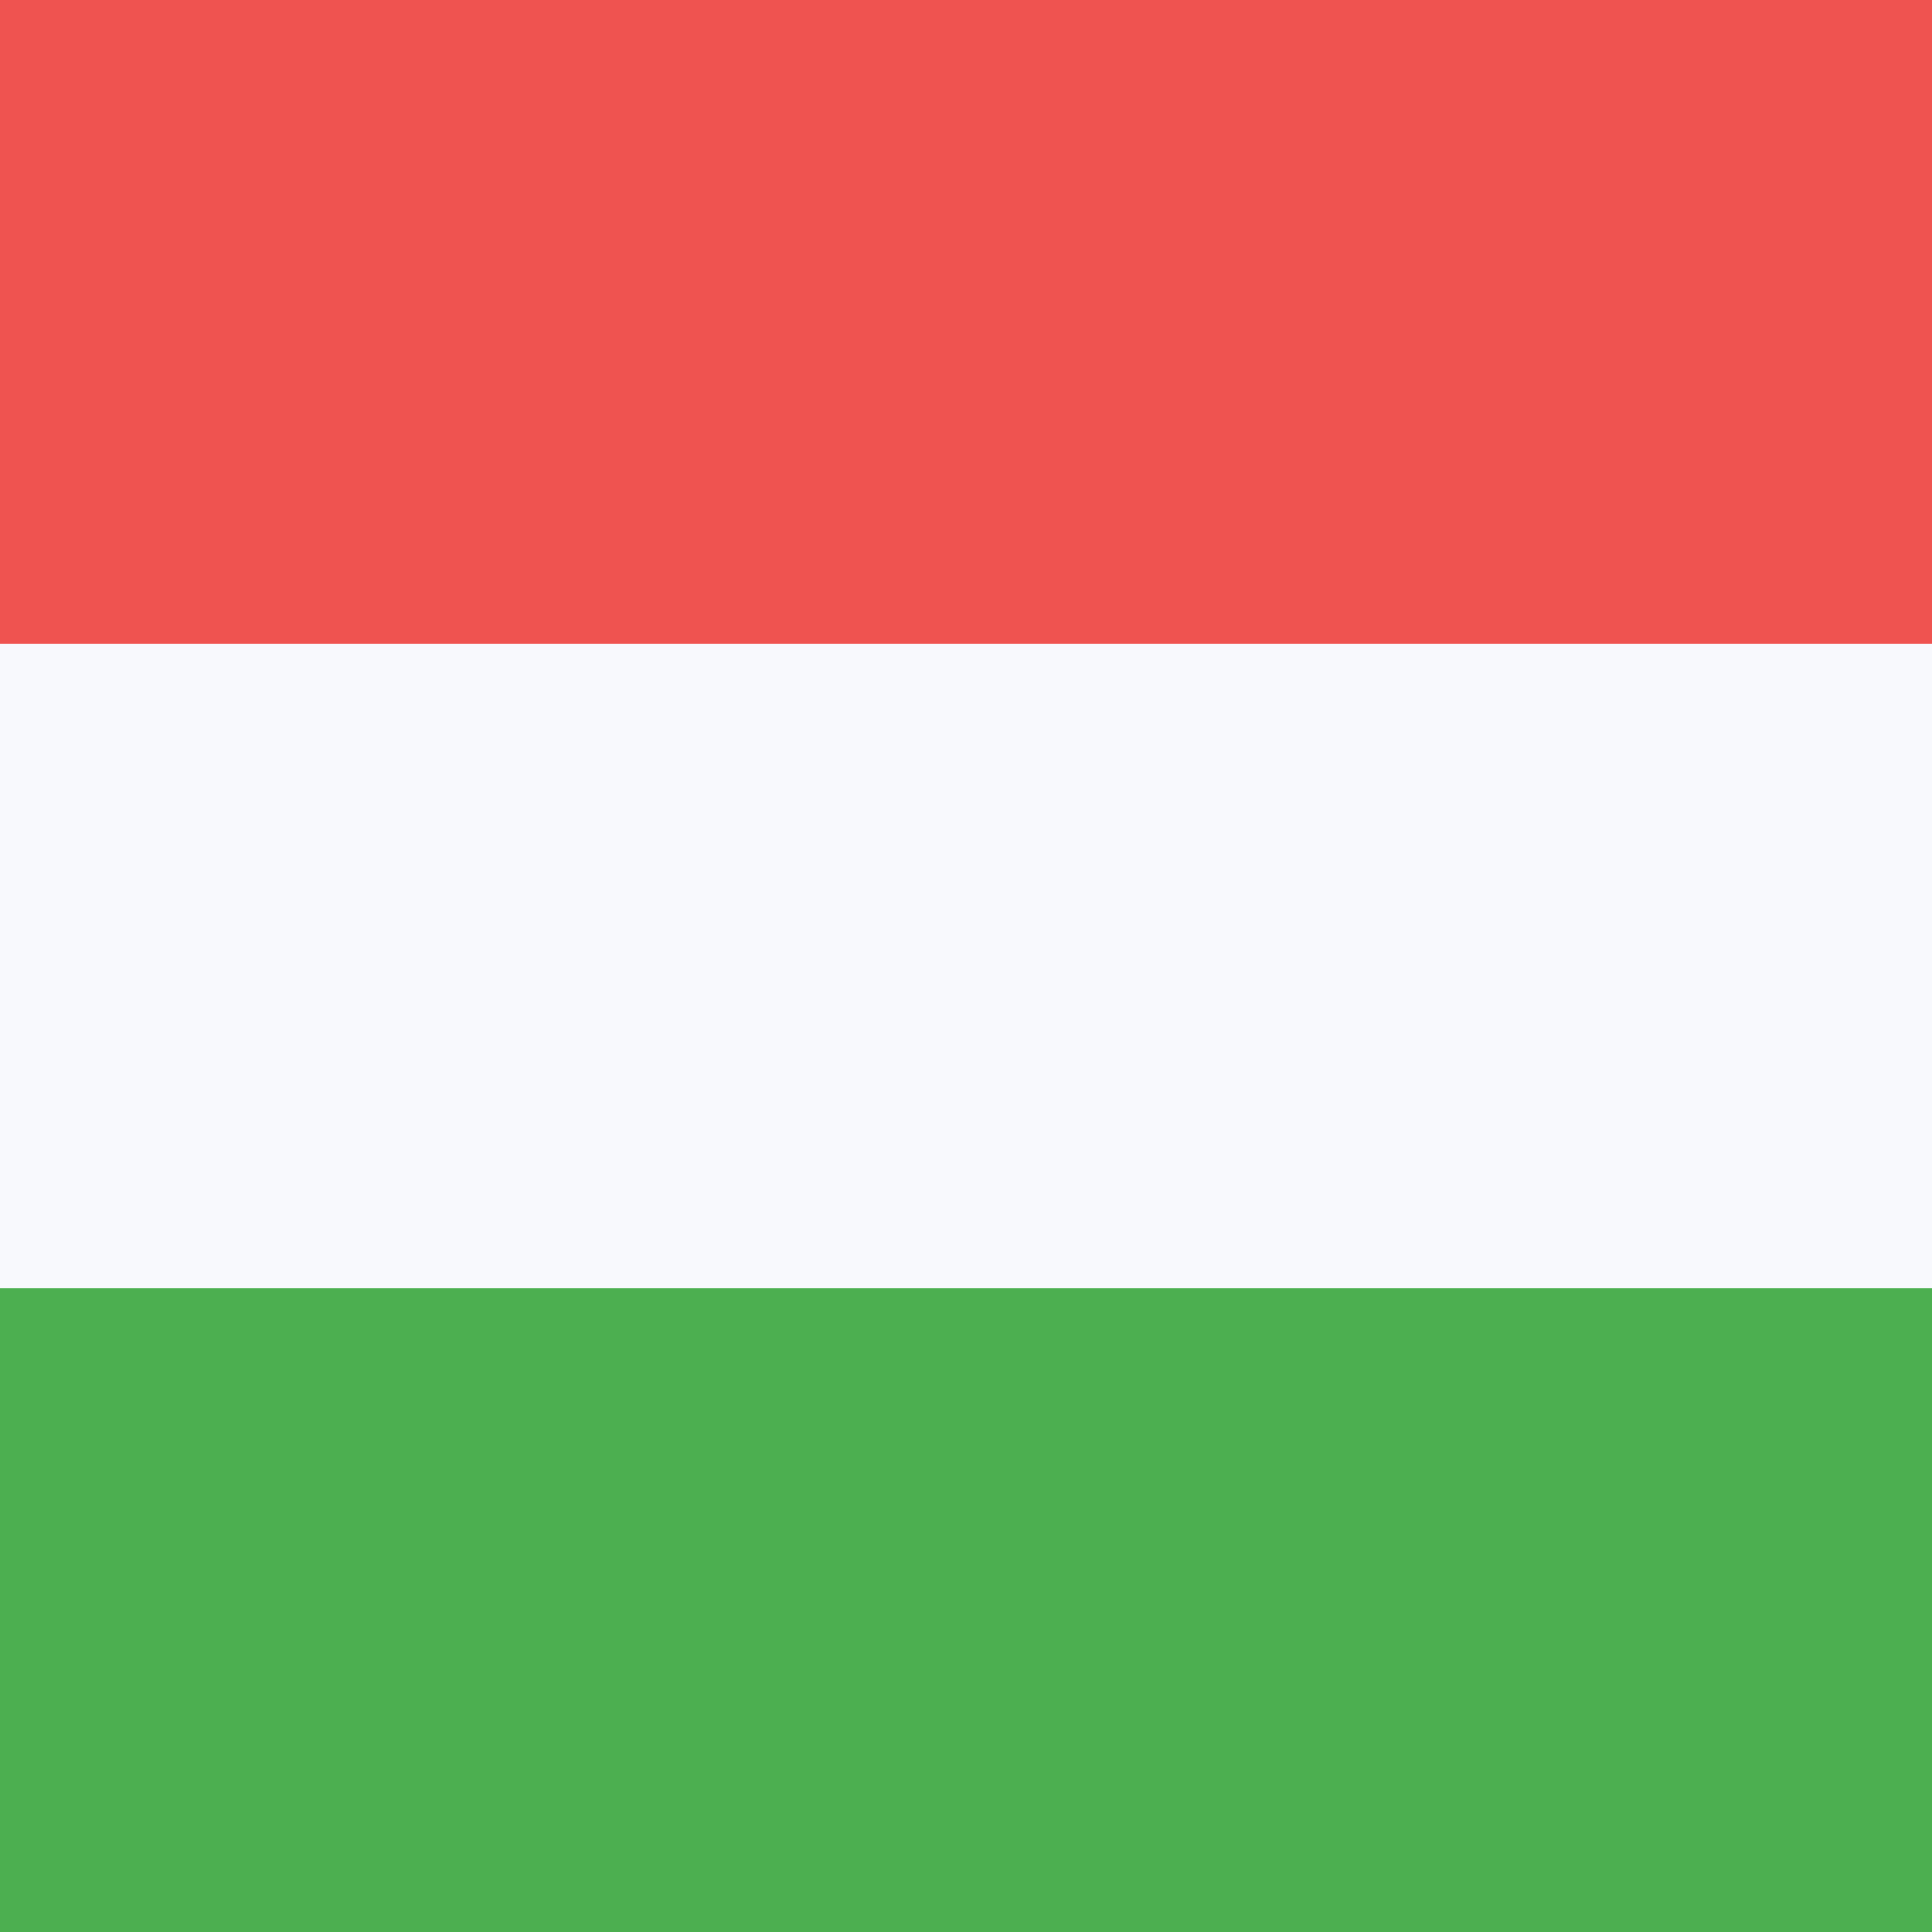 <svg width="18" height="18" viewBox="0 0 18 18" xmlns="http://www.w3.org/2000/svg"><path d="M18 18H0V0h18v18z" fill="#F8F9FD" shape-rendering="crispEdges"/><path d="M18 18H0v-6h18v6z" fill="#4CAF50" shape-rendering="crispEdges"/><path d="M18 6H0V0h18v6z" fill="#EF5350" shape-rendering="crispEdges"/></svg>